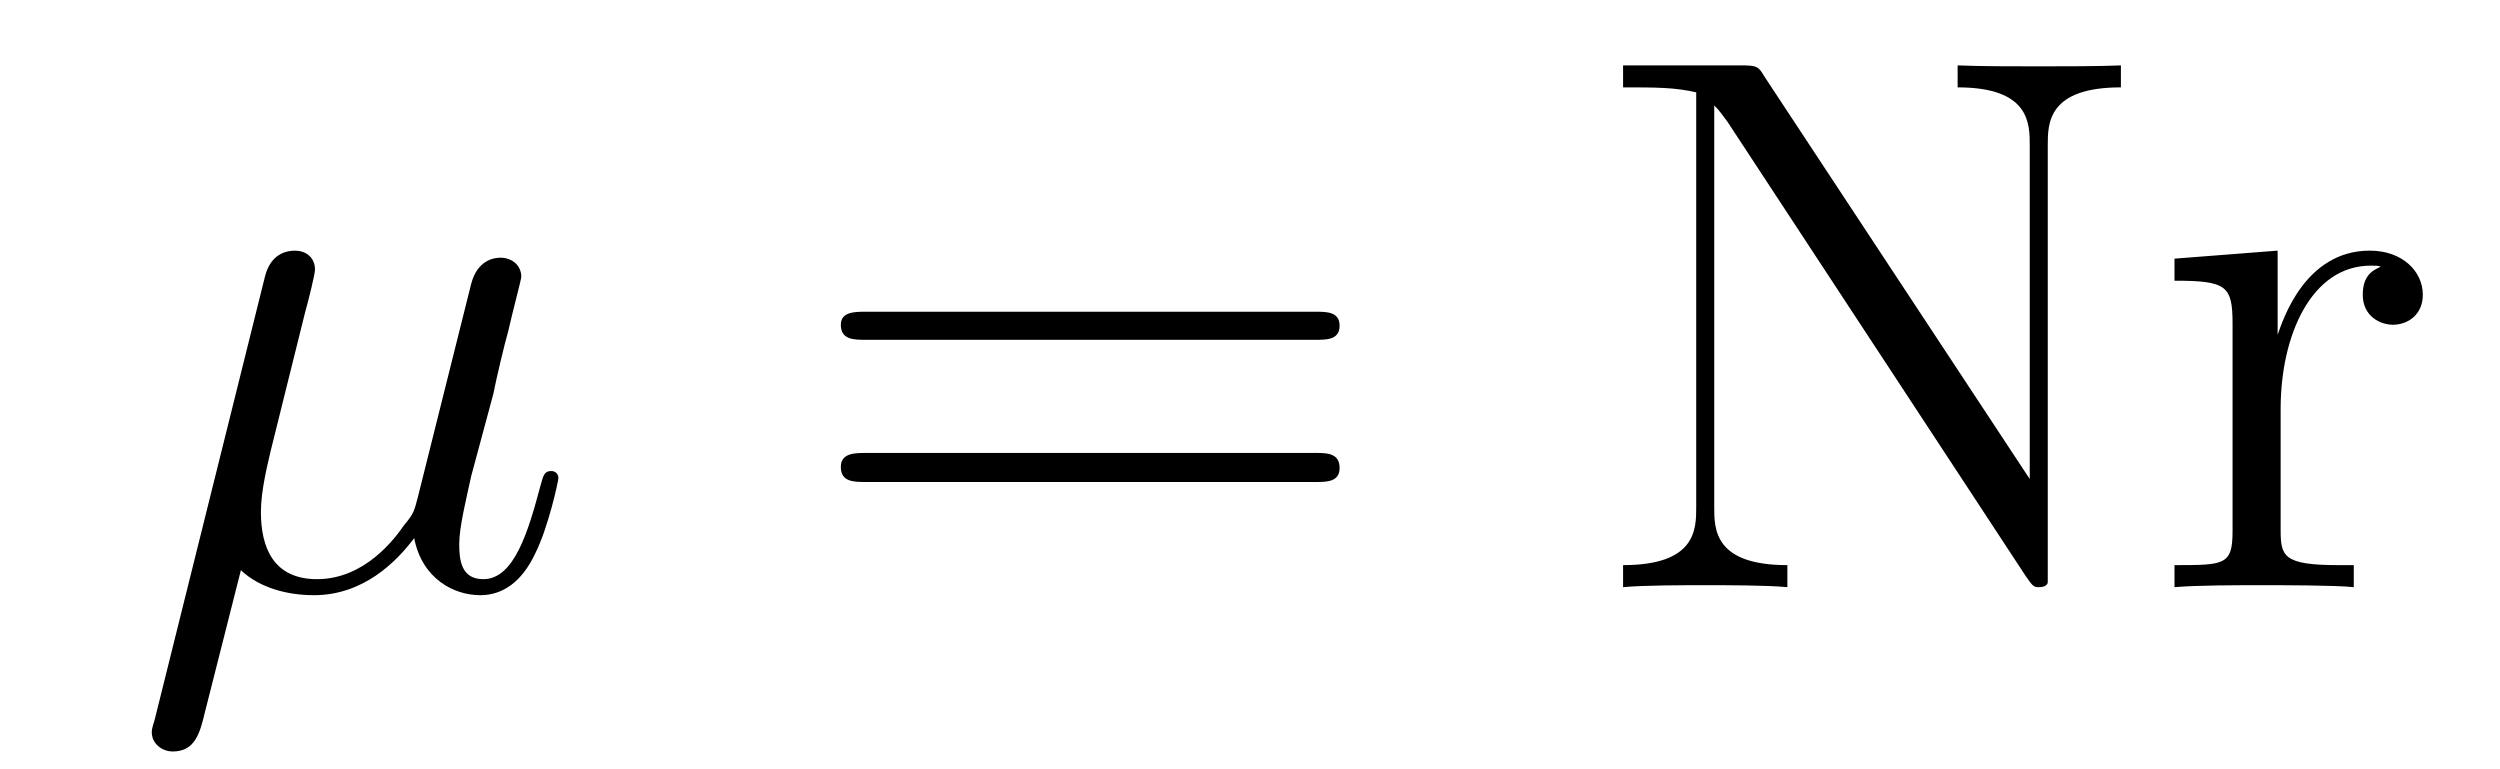<?xml version='1.0'?>
<!-- This file was generated by dvisvgm 1.9.2 -->
<svg height='12pt' version='1.1' viewBox='0 -12 39 12' width='39pt' xmlns='http://www.w3.org/2000/svg' xmlns:xlink='http://www.w3.org/1999/xlink'>
<g id='page1'>
<g transform='matrix(1 0 0 1 -285 625)'>
<path d='M288.758 -628.105C289.055 -627.824 289.492 -627.715 289.898 -627.715C290.664 -627.715 291.18 -628.23 291.461 -628.605C291.586 -627.965 292.086 -627.715 292.492 -627.715C292.852 -627.715 293.148 -627.934 293.352 -628.371C293.555 -628.777 293.711 -629.496 293.711 -629.543C293.711 -629.605 293.664 -629.652 293.602 -629.652C293.492 -629.652 293.477 -629.59 293.43 -629.418C293.242 -628.715 293.023 -627.965 292.54 -627.965C292.195 -627.965 292.164 -628.262 292.164 -628.512C292.164 -628.777 292.273 -629.215 292.351 -629.574L292.696 -630.855C292.742 -631.09 292.867 -631.621 292.93 -631.84C292.992 -632.121 293.132 -632.637 293.132 -632.684C293.132 -632.856 292.992 -632.98 292.805 -632.98C292.696 -632.98 292.445 -632.934 292.351 -632.574L291.523 -629.262C291.461 -629.027 291.461 -628.996 291.305 -628.809C291.164 -628.605 290.695 -627.965 289.945 -627.965C289.273 -627.965 289.07 -628.449 289.07 -629.012C289.07 -629.355 289.18 -629.777 289.226 -629.98L289.758 -632.121C289.82 -632.34 289.914 -632.73 289.914 -632.793C289.914 -632.996 289.758 -633.09 289.602 -633.09C289.492 -633.09 289.226 -633.059 289.133 -632.684L287.414 -625.777C287.399 -625.715 287.368 -625.652 287.368 -625.574C287.368 -625.402 287.524 -625.277 287.695 -625.277C288.04 -625.277 288.118 -625.559 288.196 -625.887L288.758 -628.105ZM294.118 -627.84' fill-rule='evenodd'/>
<path d='M305.524 -631.699C305.695 -631.699 305.898 -631.699 305.898 -631.918S305.695 -632.137 305.524 -632.137H298.508C298.336 -632.137 298.117 -632.137 298.117 -631.934C298.117 -631.699 298.32 -631.699 298.508 -631.699H305.524ZM305.524 -629.481C305.695 -629.481 305.898 -629.481 305.898 -629.699C305.898 -629.934 305.695 -629.934 305.524 -629.934H298.508C298.336 -629.934 298.117 -629.934 298.117 -629.715C298.117 -629.481 298.32 -629.481 298.508 -629.481H305.524ZM306.594 -627.84' fill-rule='evenodd'/>
<path d='M312.523 -635.809C312.43 -635.965 312.414 -635.98 312.149 -635.98H310.32V-635.637C310.836 -635.637 311.132 -635.637 311.461 -635.559V-629.09C311.461 -628.746 311.461 -628.184 310.32 -628.184V-627.84C310.633 -627.871 311.274 -627.871 311.602 -627.871C311.929 -627.871 312.57 -627.871 312.883 -627.84V-628.184C311.742 -628.184 311.742 -628.746 311.742 -629.09V-635.355C311.836 -635.262 311.836 -635.246 311.945 -635.106L316.602 -628.012C316.711 -627.855 316.727 -627.84 316.805 -627.84C316.914 -627.84 316.945 -627.887 316.945 -627.918V-634.731C316.945 -635.074 316.945 -635.637 318.086 -635.637V-635.98C317.773 -635.965 317.148 -635.965 316.805 -635.965C316.476 -635.965 315.852 -635.965 315.539 -635.98V-635.637C316.664 -635.637 316.664 -635.074 316.664 -634.731V-629.527L312.523 -635.809ZM320.578 -630.621C320.578 -631.777 321.062 -632.856 321.984 -632.856C322.078 -632.856 322.093 -632.856 322.141 -632.84C322.046 -632.793 321.859 -632.73 321.859 -632.402C321.859 -632.059 322.141 -631.934 322.328 -631.934C322.562 -631.934 322.796 -632.09 322.796 -632.402C322.796 -632.762 322.484 -633.09 321.968 -633.09C320.953 -633.09 320.609 -631.996 320.531 -631.777V-633.09L318.922 -632.965V-632.621C319.734 -632.621 319.828 -632.543 319.828 -631.949V-628.715C319.828 -628.184 319.703 -628.184 318.922 -628.184V-627.84C319.266 -627.871 319.922 -627.871 320.281 -627.871C320.593 -627.871 321.438 -627.871 321.719 -627.84V-628.184H321.485C320.609 -628.184 320.578 -628.324 320.578 -628.746V-630.621ZM323.153 -627.84' fill-rule='evenodd'/>
</g>
</g>
</svg>
